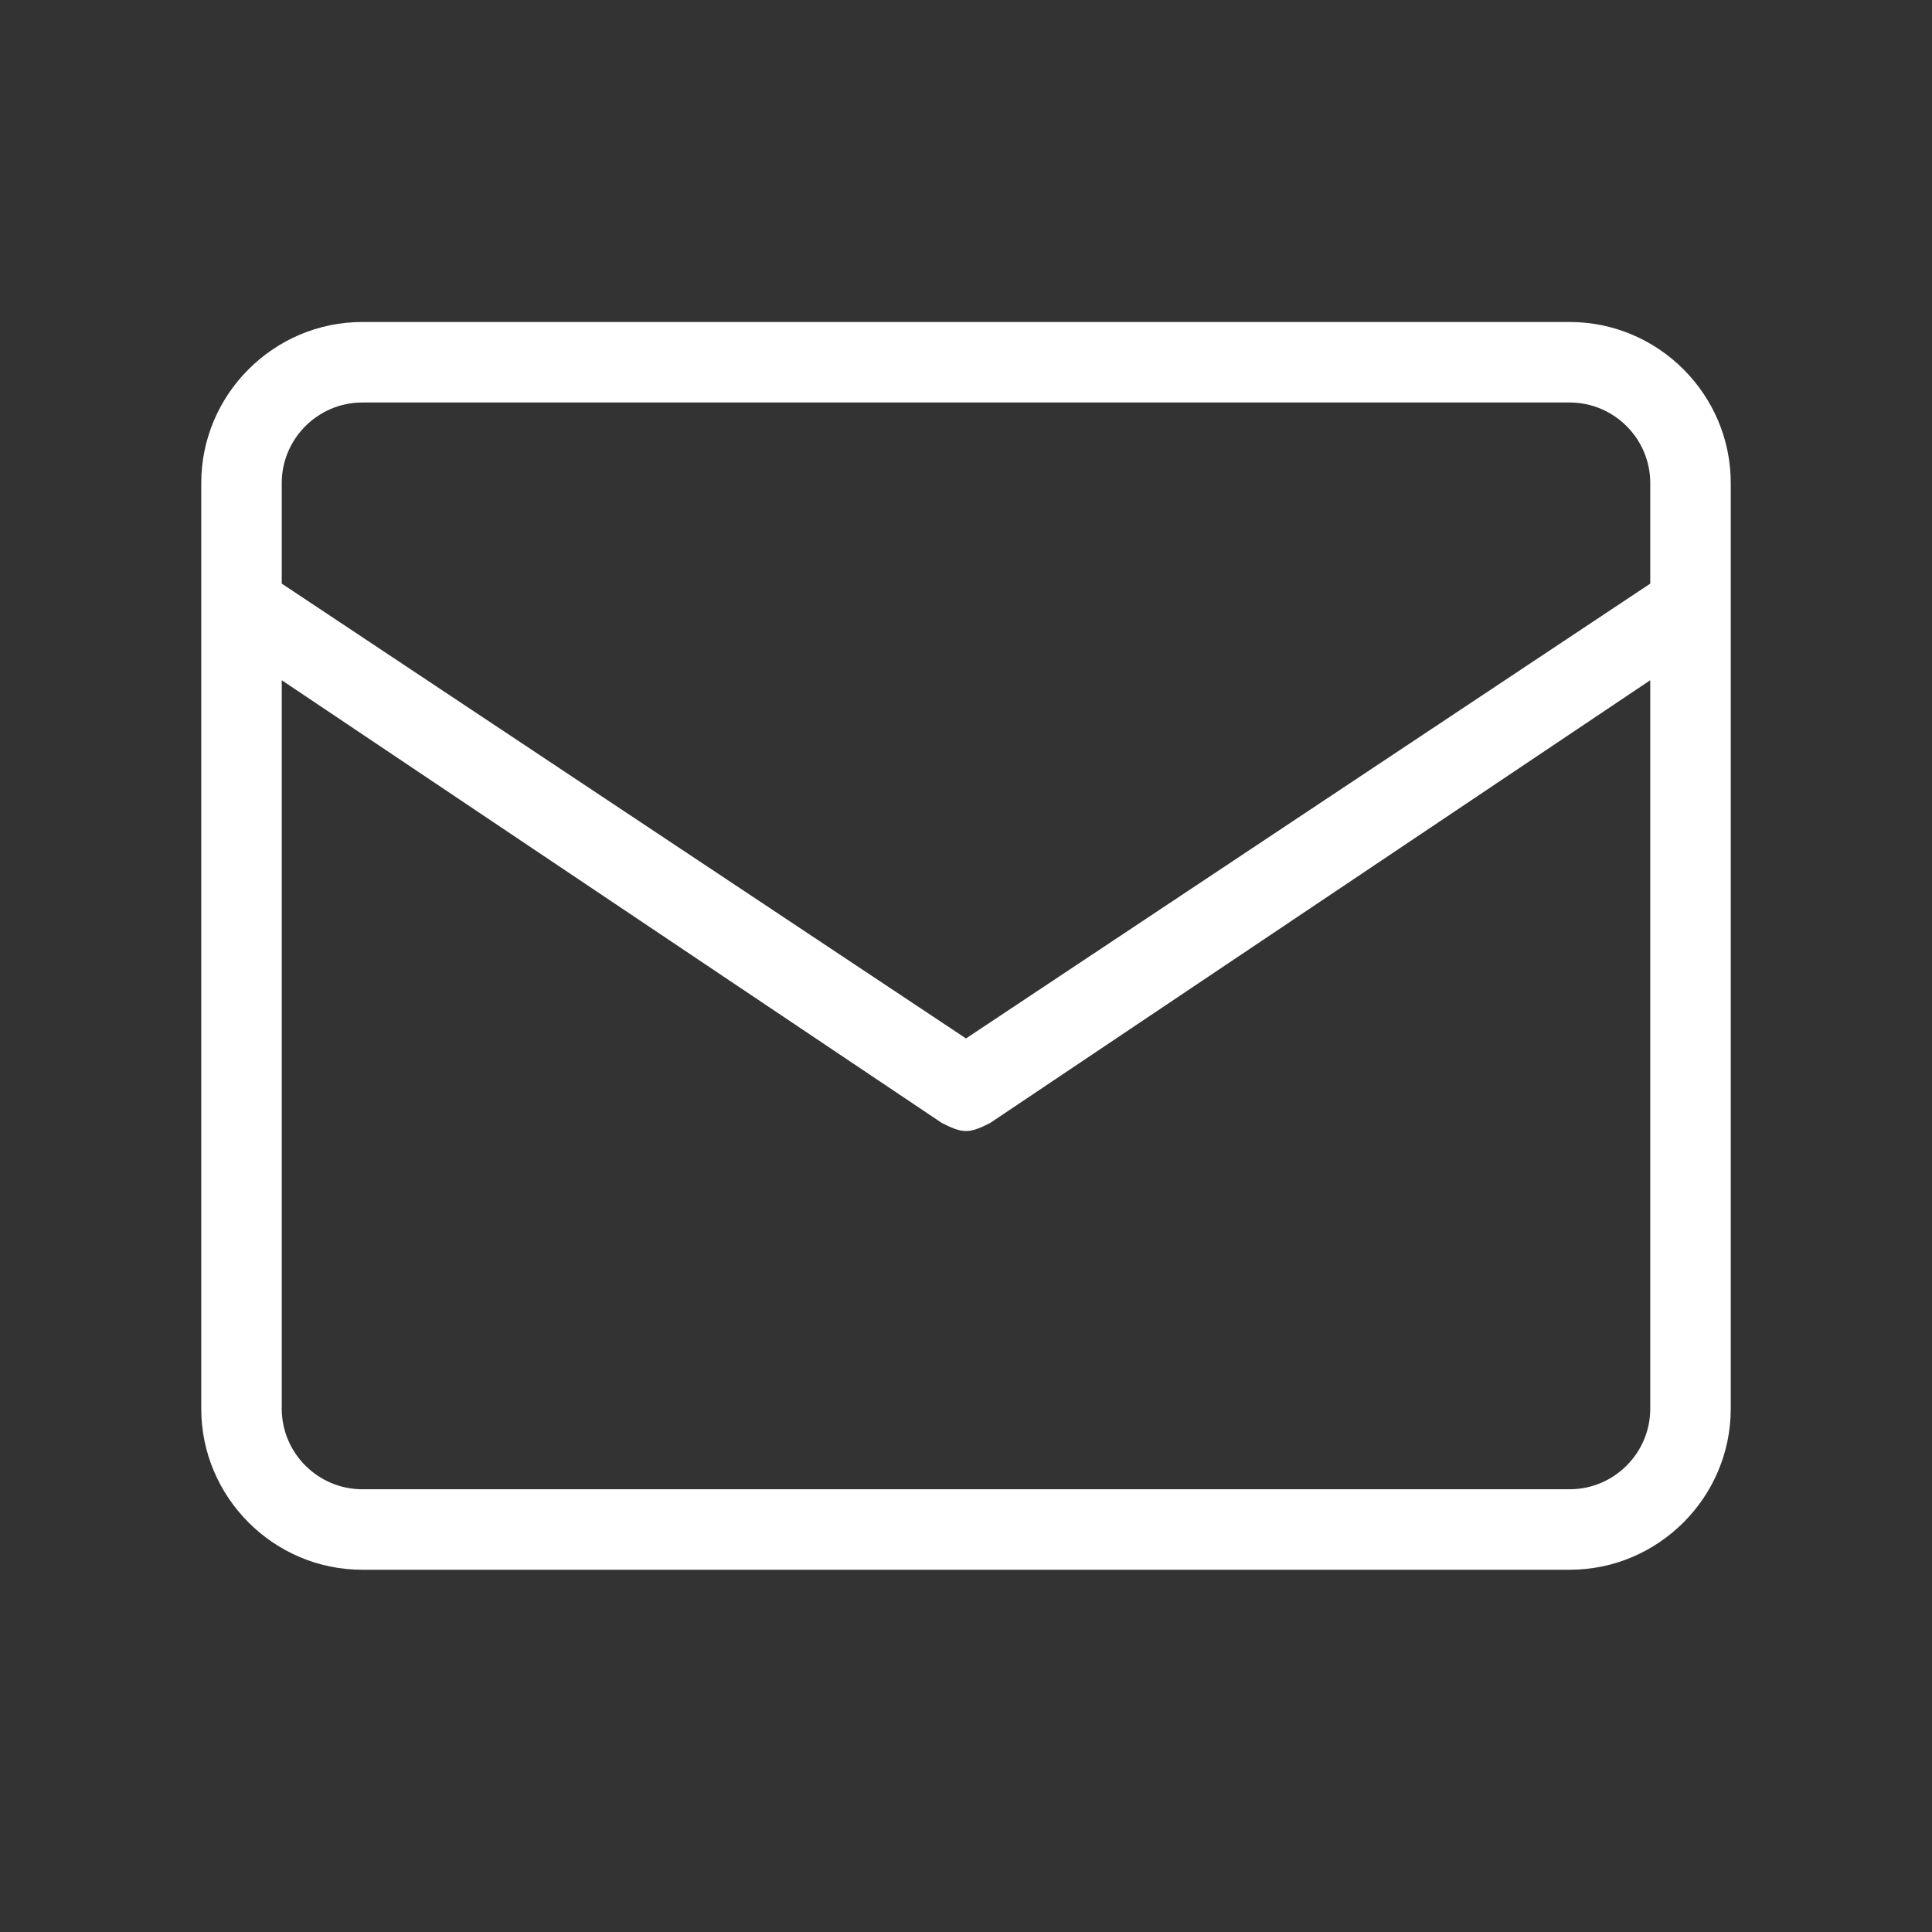 <?xml version="1.0" encoding="utf-8"?>
<!-- Generator: Adobe Illustrator 24.1.1, SVG Export Plug-In . SVG Version: 6.00 Build 0)  -->
<svg version="1.1" id="レイヤー_1" xmlns="http://www.w3.org/2000/svg" xmlns:xlink="http://www.w3.org/1999/xlink" x="0px"
	 y="0px" viewBox="0 0 48 48" style="enable-background:new 0 0 48 48;" xml:space="preserve">
<rect x="0" y="0" width="48" height="48" fill="#333333" stroke="none"/>
<style type="text/css">
	.st0{fill:none;}
	.st1{fill:#FFFFFF;}
</style>
<rect class="st0" width="48" height="48"/>
<path class="st1" d="M39,8H9c-2.2,0-4,1.8-4,4v23c0,2.2,1.8,4,4,4h30c2.2,0,4-1.8,4-4V12C43,9.8,41.2,8,39,8z M9,10h30
	c1.1,0,2,0.9,2,2v2.5L24,25.8L7,14.5V12C7,10.9,7.9,10,9,10z M39,37H9c-1.1,0-2-0.9-2-2V16.9l16.4,11c0.2,0.1,0.4,0.2,0.6,0.2
	s0.4-0.1,0.6-0.2l16.4-11V35C41,36.1,40.1,37,39,37z"/>
</svg>
